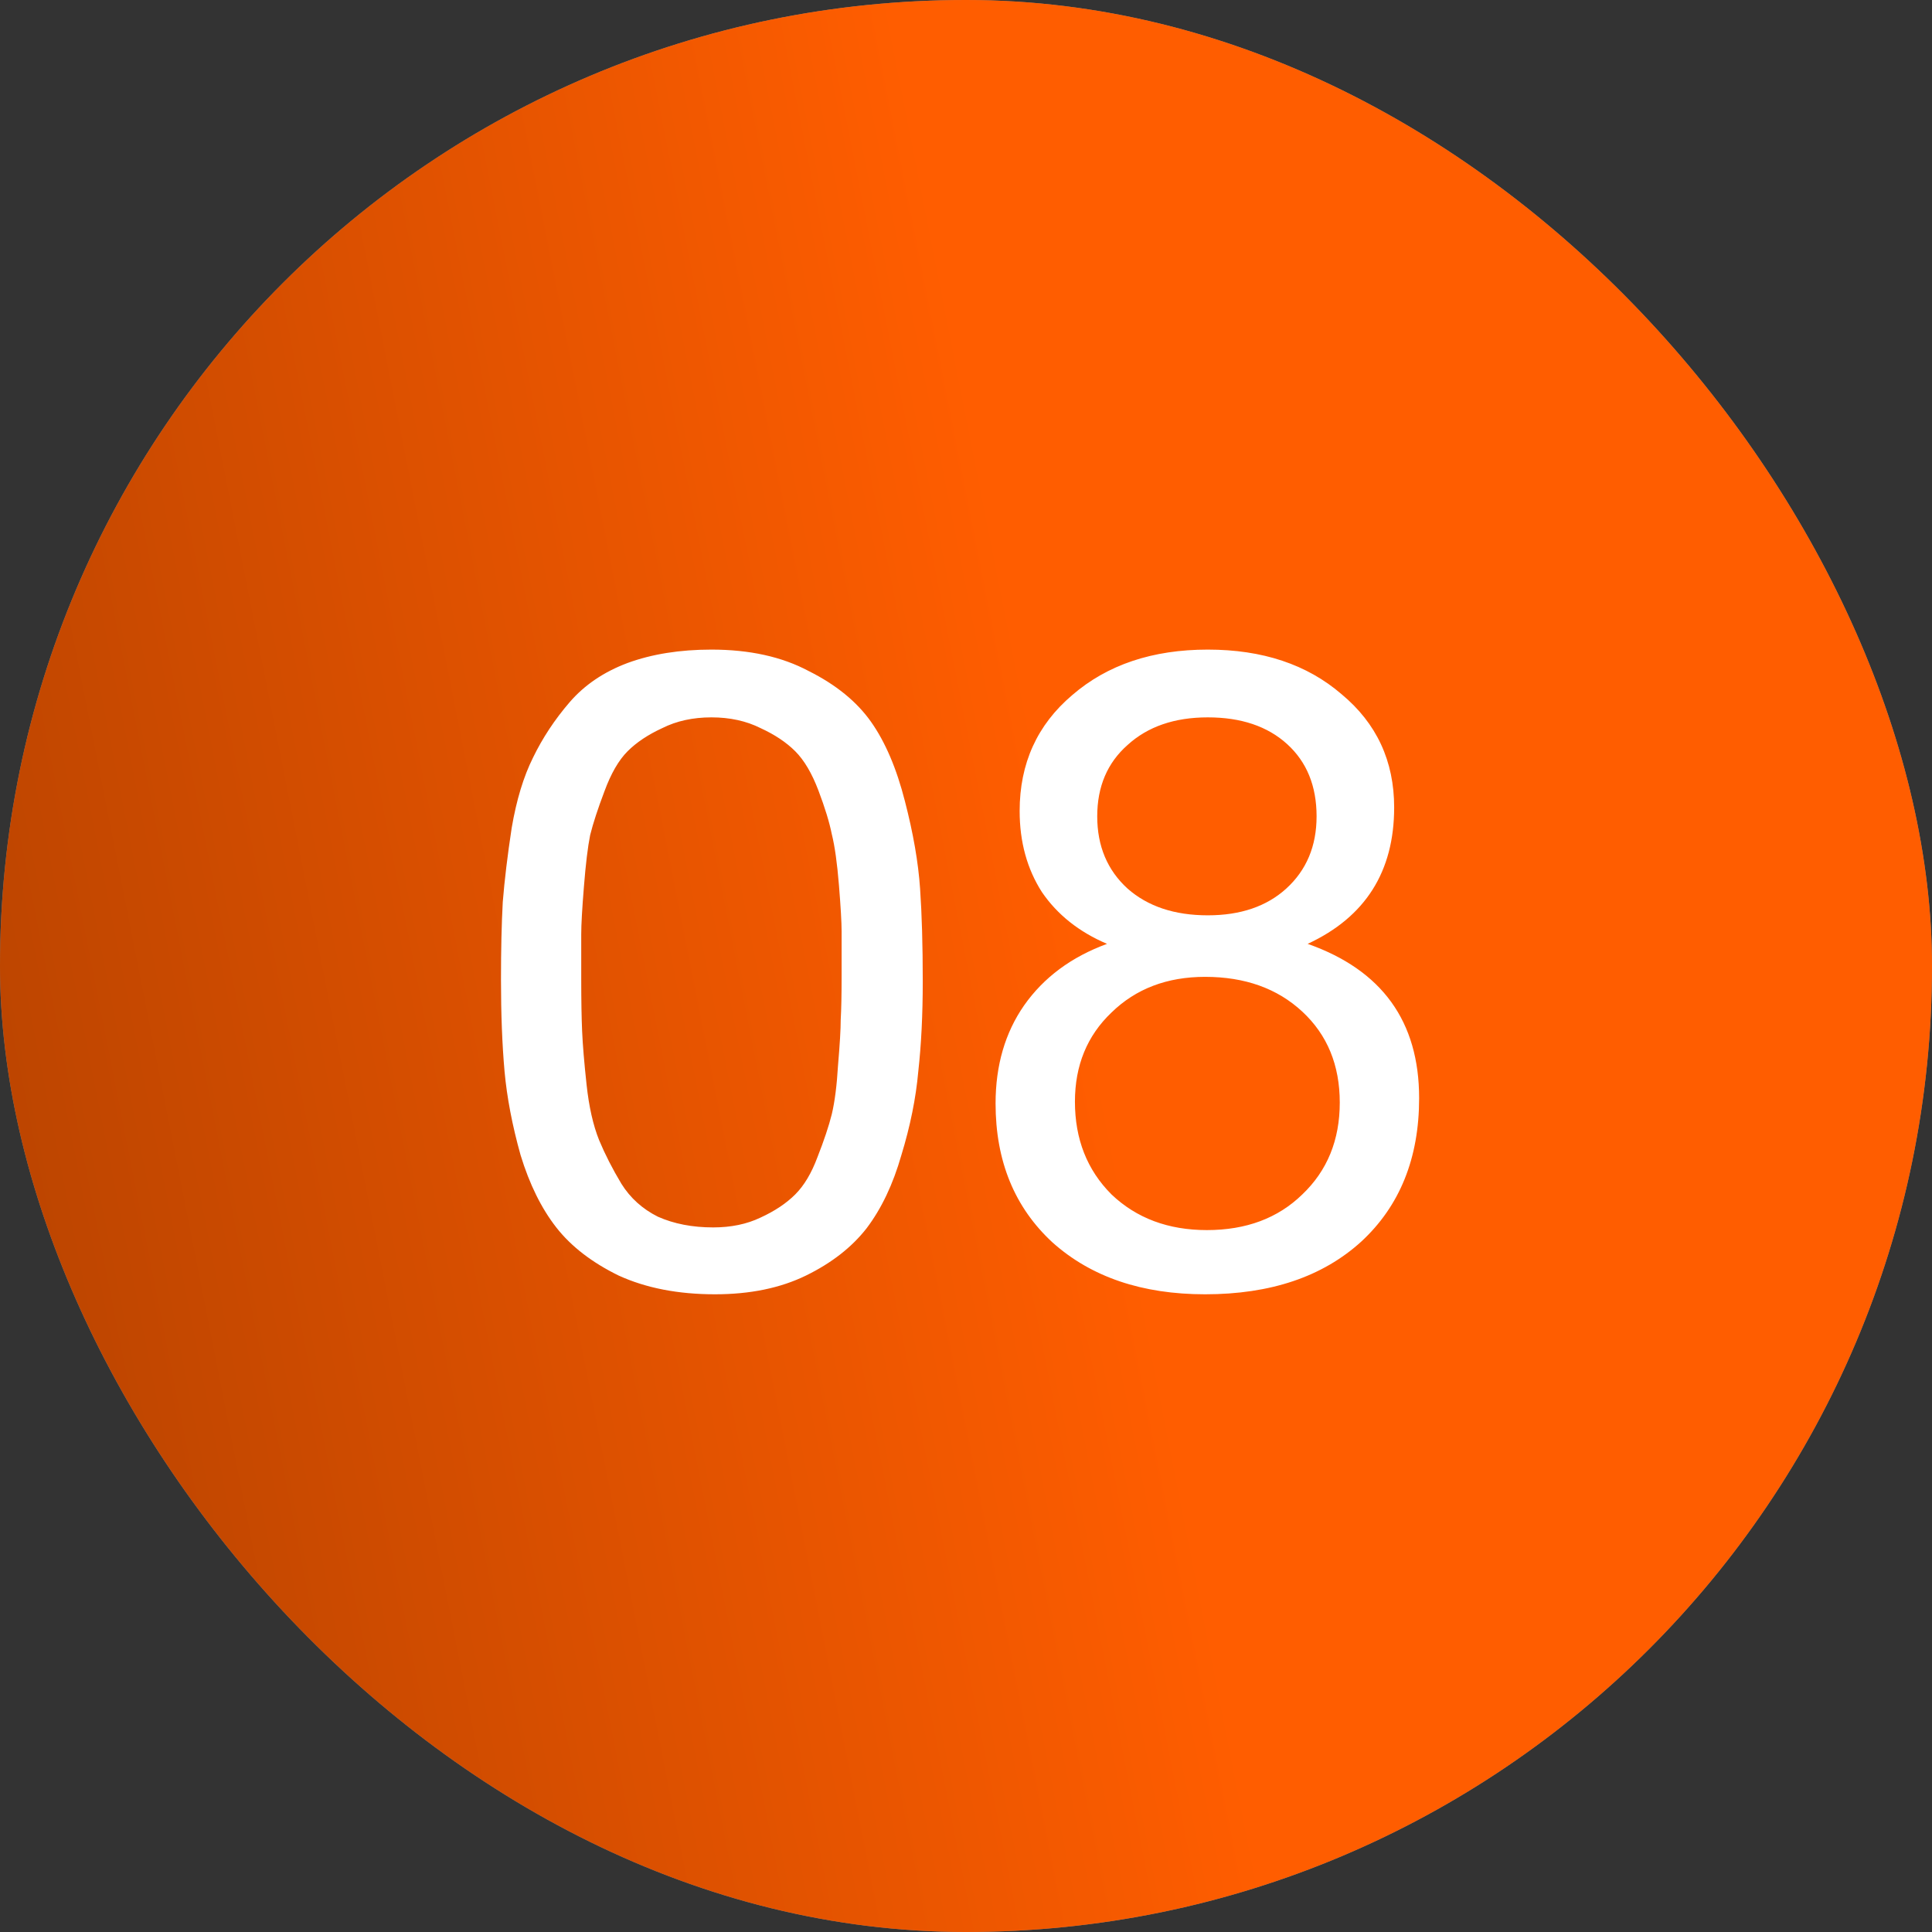 <svg width="52" height="52" viewBox="0 0 52 52" fill="none" xmlns="http://www.w3.org/2000/svg">
<rect x="0" y="0" width="52" height="52" fill="#333333" stroke="none"/>
<rect width="52" height="52" rx="26" fill="#868686"/>
<rect width="52" height="52" rx="26" fill="url(#paint0_linear_483_1425)"/>
<path d="M19.148 17.484C20.172 17.484 21.044 17.676 21.764 18.06C22.5 18.428 23.06 18.884 23.444 19.428C23.828 19.972 24.132 20.684 24.356 21.564C24.58 22.428 24.716 23.212 24.764 23.916C24.812 24.604 24.836 25.436 24.836 26.412C24.836 27.308 24.796 28.116 24.716 28.836C24.652 29.556 24.5 30.308 24.26 31.092C24.036 31.876 23.724 32.532 23.324 33.06C22.924 33.572 22.38 33.996 21.692 34.332C21.004 34.668 20.188 34.836 19.244 34.836C18.252 34.836 17.388 34.668 16.652 34.332C15.932 33.98 15.372 33.548 14.972 33.036C14.572 32.524 14.252 31.876 14.012 31.092C13.788 30.292 13.644 29.54 13.58 28.836C13.516 28.116 13.484 27.292 13.484 26.364C13.484 25.564 13.5 24.868 13.532 24.276C13.58 23.684 13.66 23.02 13.772 22.284C13.9 21.532 14.092 20.9 14.348 20.388C14.604 19.86 14.932 19.364 15.332 18.9C15.732 18.436 16.252 18.084 16.892 17.844C17.548 17.604 18.3 17.484 19.148 17.484ZM20.468 19.596C20.084 19.404 19.644 19.308 19.148 19.308C18.652 19.308 18.212 19.404 17.828 19.596C17.444 19.772 17.132 19.98 16.892 20.22C16.652 20.46 16.444 20.82 16.268 21.3C16.092 21.764 15.964 22.156 15.884 22.476C15.82 22.796 15.764 23.26 15.716 23.868C15.668 24.46 15.644 24.884 15.644 25.14C15.644 25.38 15.644 25.788 15.644 26.364C15.644 26.924 15.652 27.388 15.668 27.756C15.684 28.124 15.724 28.604 15.788 29.196C15.852 29.788 15.964 30.284 16.124 30.684C16.284 31.068 16.484 31.46 16.724 31.86C16.964 32.244 17.292 32.54 17.708 32.748C18.14 32.94 18.636 33.036 19.196 33.036C19.676 33.036 20.1 32.948 20.468 32.772C20.852 32.596 21.164 32.388 21.404 32.148C21.644 31.908 21.844 31.572 22.004 31.14C22.18 30.692 22.308 30.308 22.388 29.988C22.468 29.652 22.524 29.212 22.556 28.668C22.604 28.108 22.628 27.7 22.628 27.444C22.644 27.172 22.652 26.78 22.652 26.268C22.652 25.708 22.652 25.308 22.652 25.068C22.652 24.828 22.628 24.412 22.58 23.82C22.532 23.228 22.468 22.772 22.388 22.452C22.324 22.132 22.204 21.74 22.028 21.276C21.852 20.812 21.644 20.46 21.404 20.22C21.164 19.98 20.852 19.772 20.468 19.596ZM29.796 25.404C29.044 25.084 28.46 24.62 28.044 24.012C27.644 23.388 27.444 22.66 27.444 21.828C27.444 20.548 27.916 19.508 28.86 18.708C29.804 17.892 31.02 17.484 32.508 17.484C33.98 17.484 35.18 17.884 36.108 18.684C37.052 19.468 37.524 20.484 37.524 21.732C37.524 23.46 36.748 24.684 35.196 25.404C37.196 26.108 38.196 27.492 38.196 29.556C38.196 31.172 37.676 32.46 36.636 33.42C35.596 34.364 34.196 34.836 32.436 34.836C30.74 34.836 29.372 34.372 28.332 33.444C27.308 32.5 26.796 31.252 26.796 29.7C26.796 28.676 27.052 27.796 27.564 27.06C28.092 26.308 28.836 25.756 29.796 25.404ZM34.644 20.028C34.116 19.548 33.404 19.308 32.508 19.308C31.612 19.308 30.892 19.556 30.348 20.052C29.804 20.532 29.532 21.172 29.532 21.972C29.532 22.772 29.804 23.42 30.348 23.916C30.892 24.396 31.612 24.636 32.508 24.636C33.388 24.636 34.092 24.396 34.62 23.916C35.164 23.42 35.436 22.772 35.436 21.972C35.436 21.156 35.172 20.508 34.644 20.028ZM32.436 26.292C31.412 26.292 30.572 26.612 29.916 27.252C29.26 27.876 28.932 28.676 28.932 29.652C28.932 30.66 29.26 31.492 29.916 32.148C30.588 32.788 31.444 33.108 32.484 33.108C33.54 33.108 34.396 32.788 35.052 32.148C35.724 31.508 36.06 30.684 36.06 29.676C36.06 28.668 35.724 27.852 35.052 27.228C34.38 26.604 33.508 26.292 32.436 26.292Z" fill="white"/>
<defs>
<linearGradient id="paint0_linear_483_1425" x1="26" y1="10.111" x2="-18.164" y2="18.841" gradientUnits="userSpaceOnUse">
<stop stop-color="#FF5D00"/>
<stop offset="1" stop-color="#993800"/>
</linearGradient>
</defs>
</svg>

